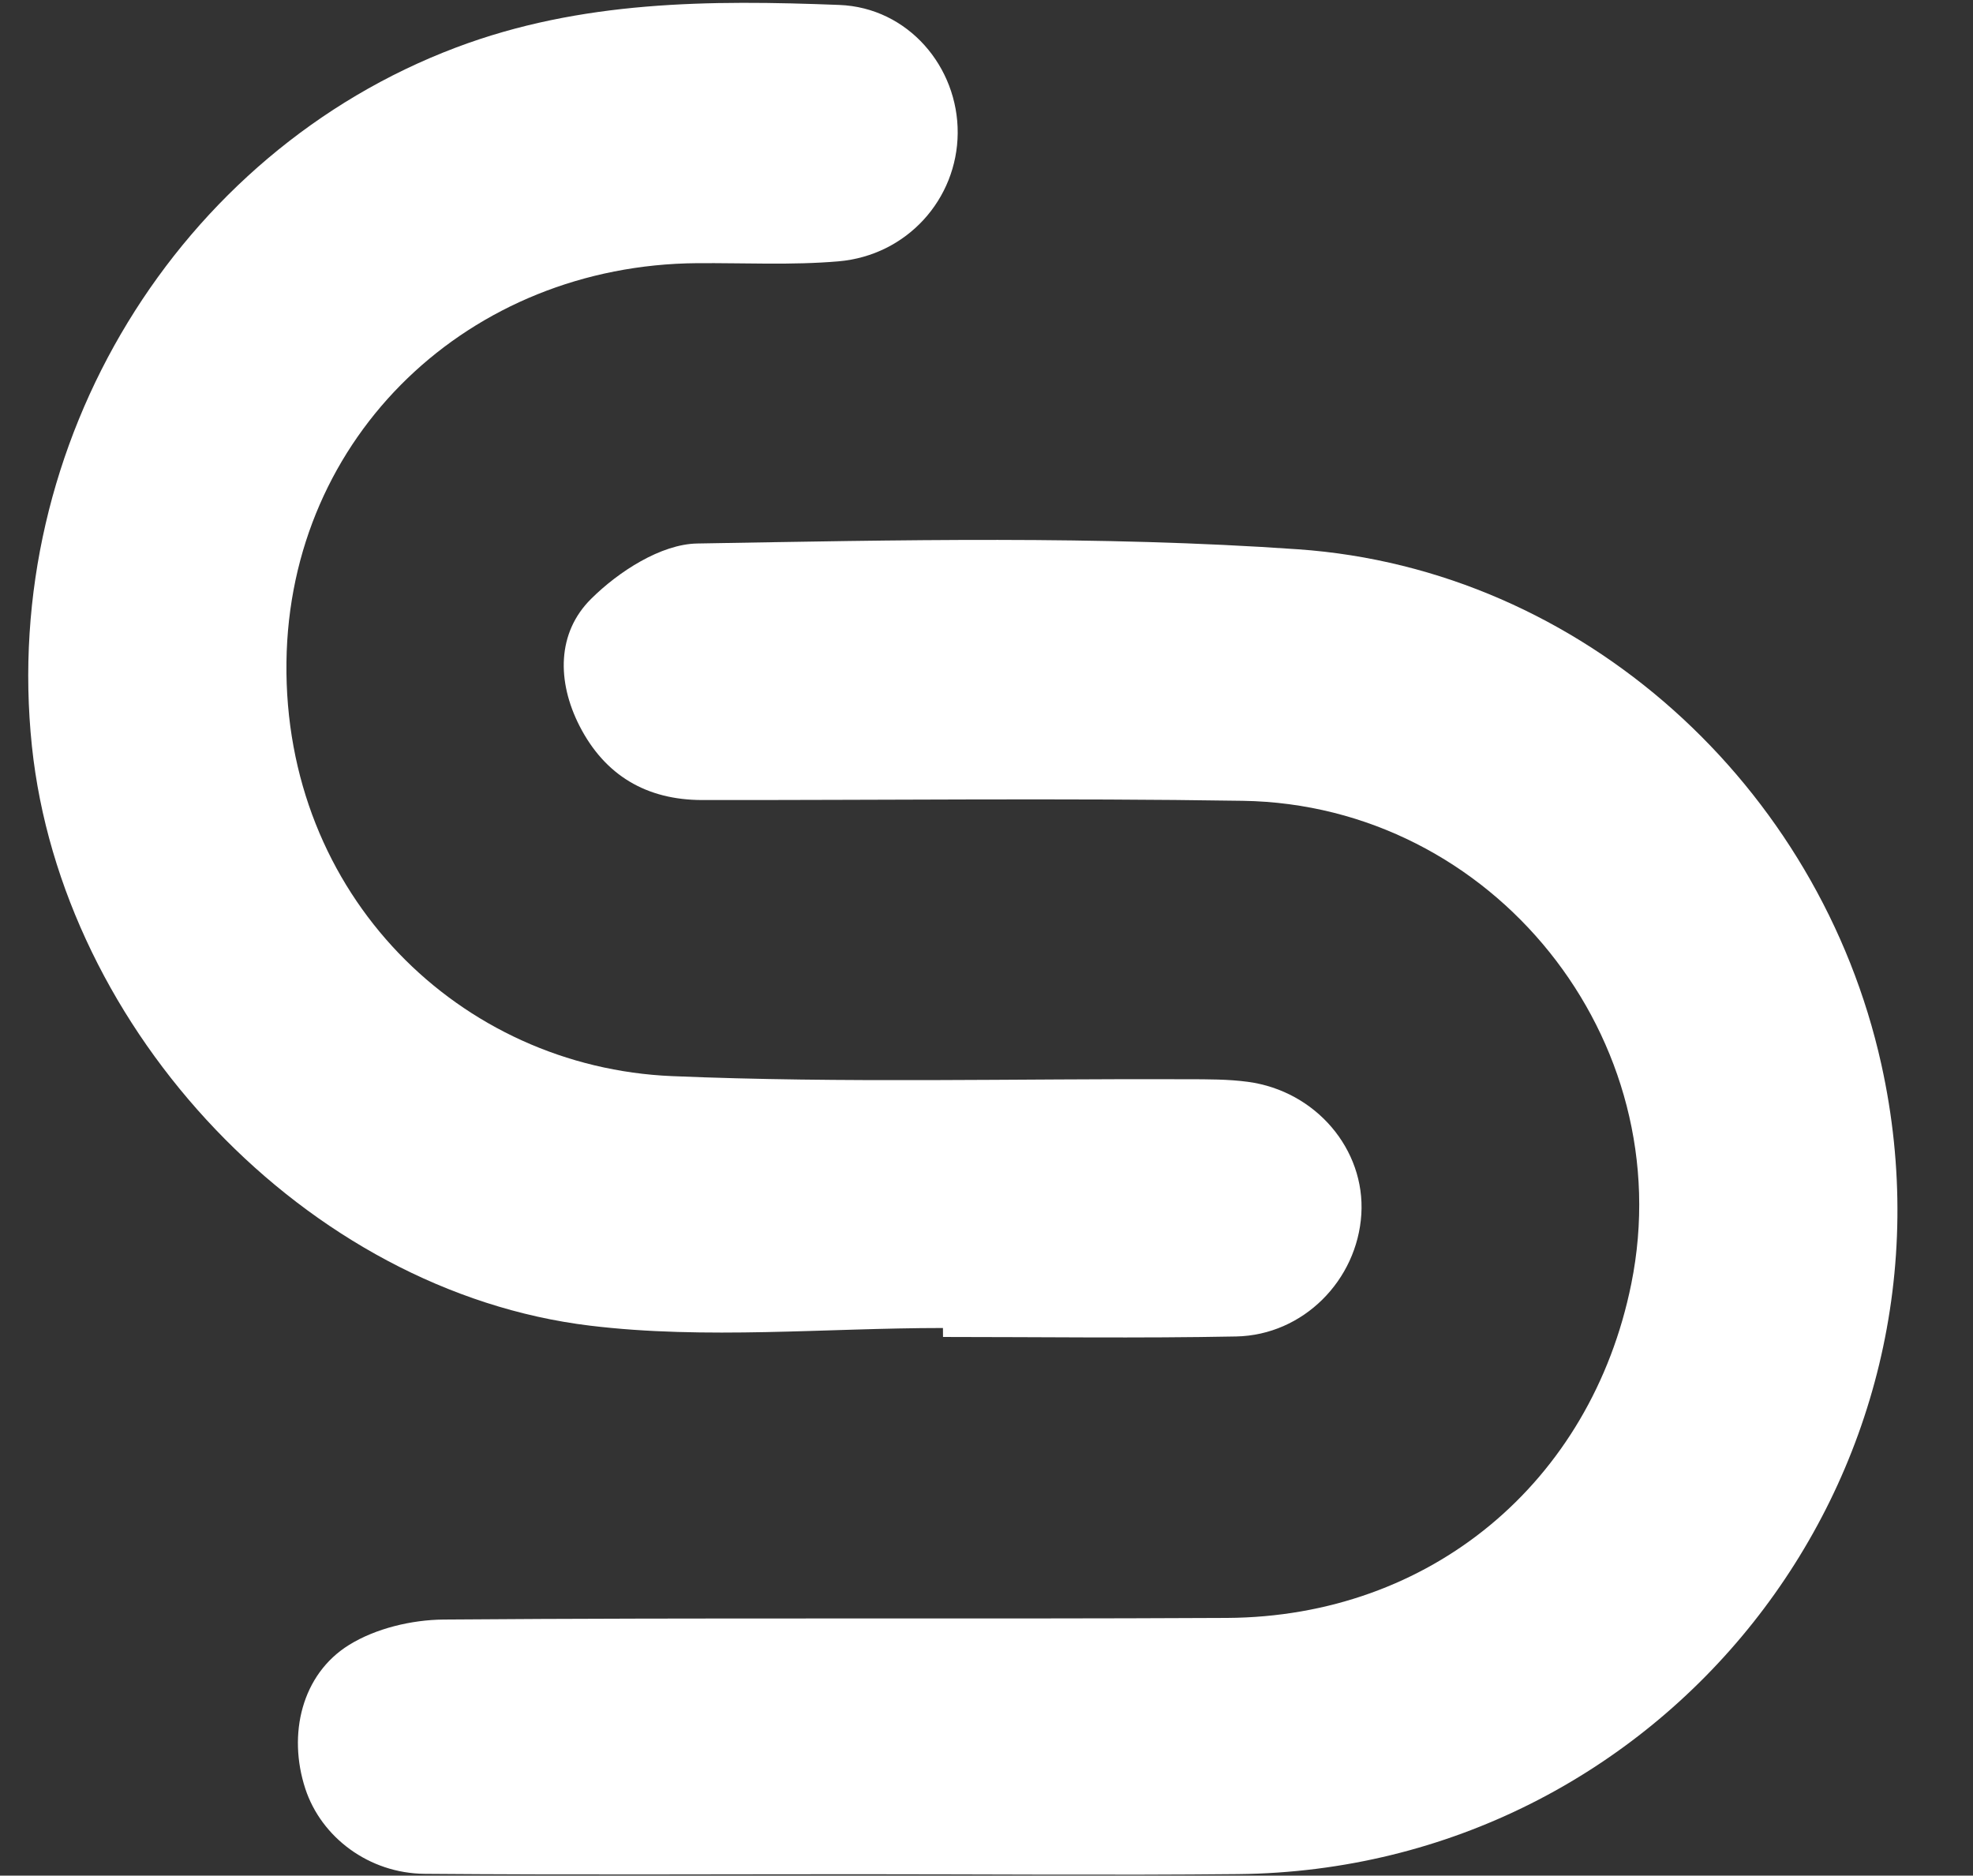 <?xml version="1.0" encoding="UTF-8" standalone="no"?><svg xmlns="http://www.w3.org/2000/svg" xmlns:xlink="http://www.w3.org/1999/xlink" fill="#ffffff" height="265.7" preserveAspectRatio="xMidYMid meet" version="1" viewBox="-4.0 -0.4 279.5 265.7" width="279.5" zoomAndPan="magnify"><rect x="-4.0" y="-0.4" width="279.5" height="265.7" fill="#333333" stroke="none"/><g id="change1_1"><path d="M117.74,265.1c-20.52,0-41.04,0.11-61.57-0.06c-7.92-0.06-14.67-5.19-16.92-12.06c-2.52-7.7-0.51-16.2,6.19-20.36 c3.79-2.35,8.88-3.56,13.4-3.6c36.99-0.29,73.97-0.04,110.96-0.23c28.82-0.15,51.59-19.17,57.29-47.32 c7.01-34.6-19.55-67.88-55.03-68.43c-25.53-0.4-51.07-0.08-76.6-0.11c-7.86-0.01-13.76-3.47-17.36-10.49 c-3.22-6.3-3.21-13.2,1.63-18c3.89-3.87,9.9-7.76,15.04-7.85c28.37-0.48,56.84-1.15,85.11,0.82c40.34,2.81,73.89,33.57,82.63,72.94 c13,58.56-31.04,114.1-91.09,114.73C153.54,265.26,135.64,265.1,117.74,265.1z"/></g><g id="change1_2"><path d="M129.58,187.72c-16.68,0-33.56,1.66-49.99-0.33c-40.18-4.86-74.84-41.78-79.07-82.09C-3.99,62.29,21.23,21.21,60.58,6.34 c17.74-6.7,35.98-6.75,54.32-6.04c9.77,0.38,16.84,8.81,16.77,18.16c-0.07,9.34-7.17,17.32-16.89,18.16 c-6.64,0.57-13.35,0.21-20.04,0.26C62.52,37.12,36.97,61.29,36.58,93.4c-0.4,33,24.58,57.38,54.62,58.64 c24.3,1.02,48.68,0.34,73.02,0.44c2.86,0.01,5.75-0.01,8.57,0.37c9.62,1.3,16.63,9.58,16.06,18.76 c-0.58,9.33-8.22,17.12-17.73,17.31c-13.84,0.27-27.69,0.07-41.53,0.07C129.59,188.57,129.59,188.14,129.58,187.72z"/></g></svg>